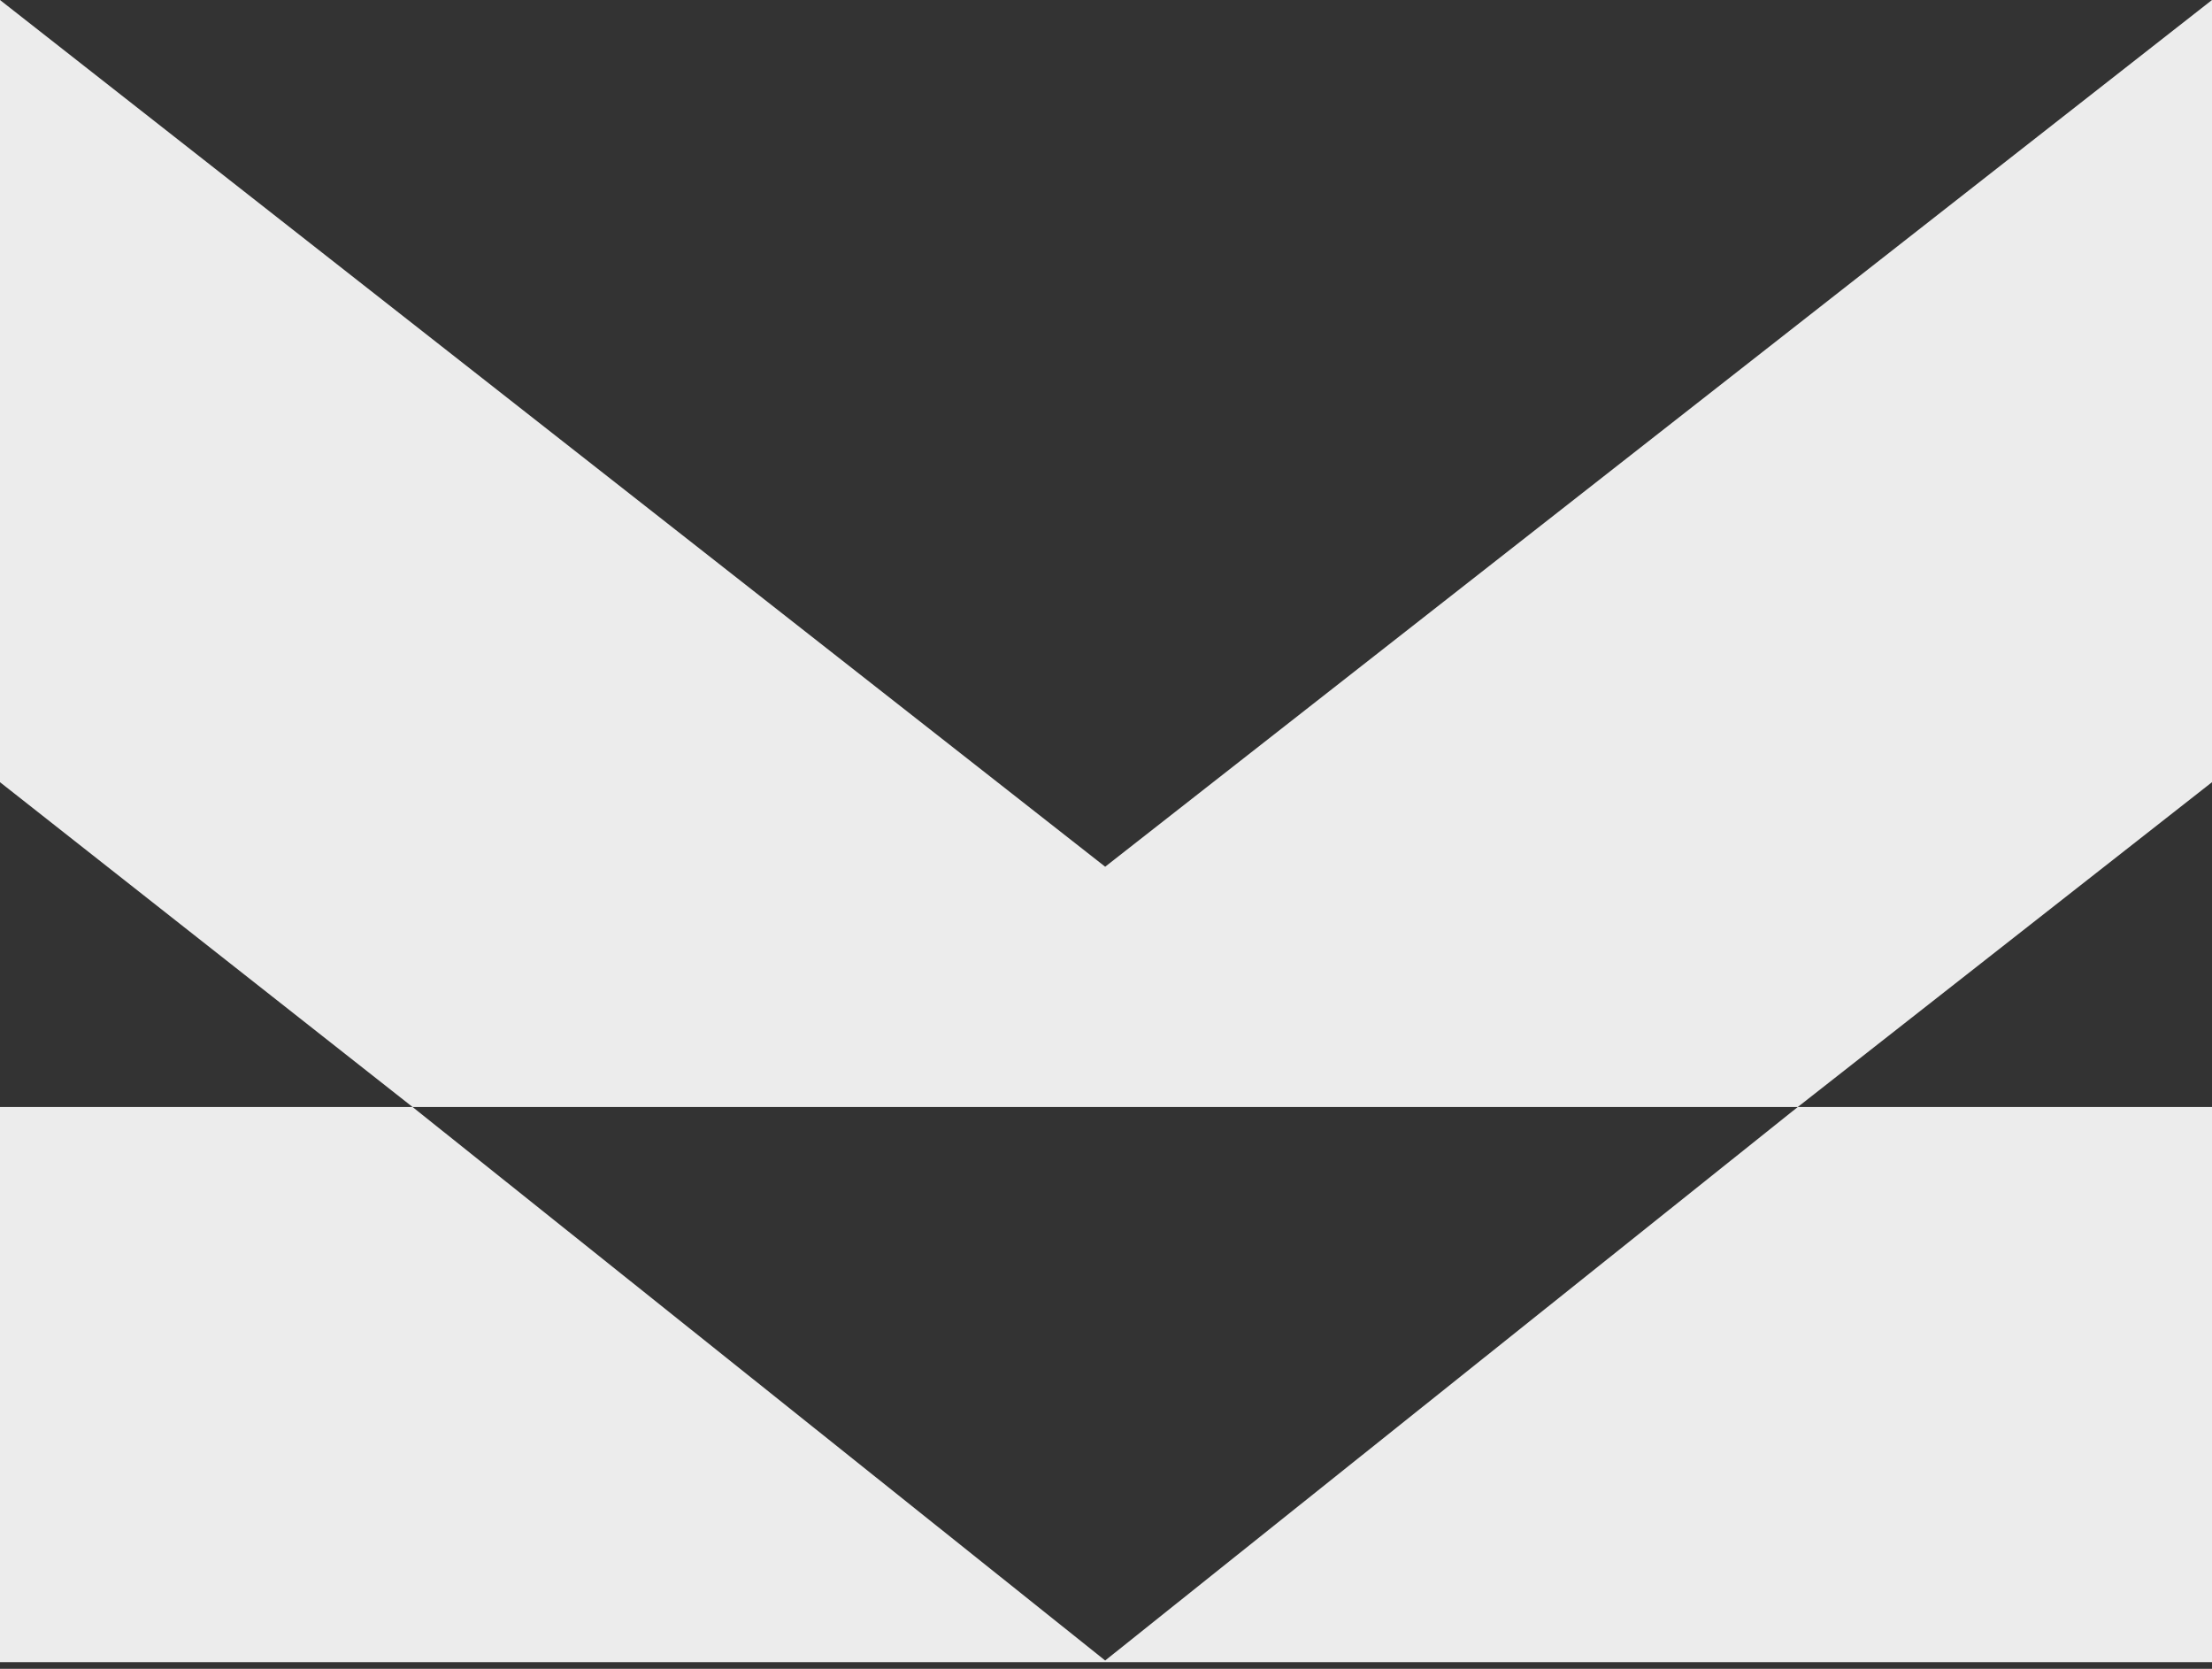 <?xml version="1.0" encoding="UTF-8"?>
<svg xmlns="http://www.w3.org/2000/svg" version="1.1" viewBox="0 0 133.5 100.7">
  <rect x="0" y="0" width="133.5" height="100.7" fill="#333333" stroke="none"/>
  <defs>
    <style>
      .cls-1 {
        fill: #ececec;
      }
    </style>
  </defs>
  <!-- Generator: Adobe Illustrator 28.7.1, SVG Export Plug-In . SVG Version: 1.2.0 Build 142)  -->
  <g>
    <g id="Layer_1">
      <polygon class="cls-1" points="108.5 66.8 66.7 100.2 24.9 66.8 0 66.8 0 100.3 133.5 100.3 133.5 66.8 108.5 66.8"/>
      <polygon class="cls-1" points="133.5 0 66.7 52.3 0 0 0 47.2 24.9 66.8 108.5 66.8 133.5 47.2 133.5 0"/>
    </g>
  </g>
</svg>
